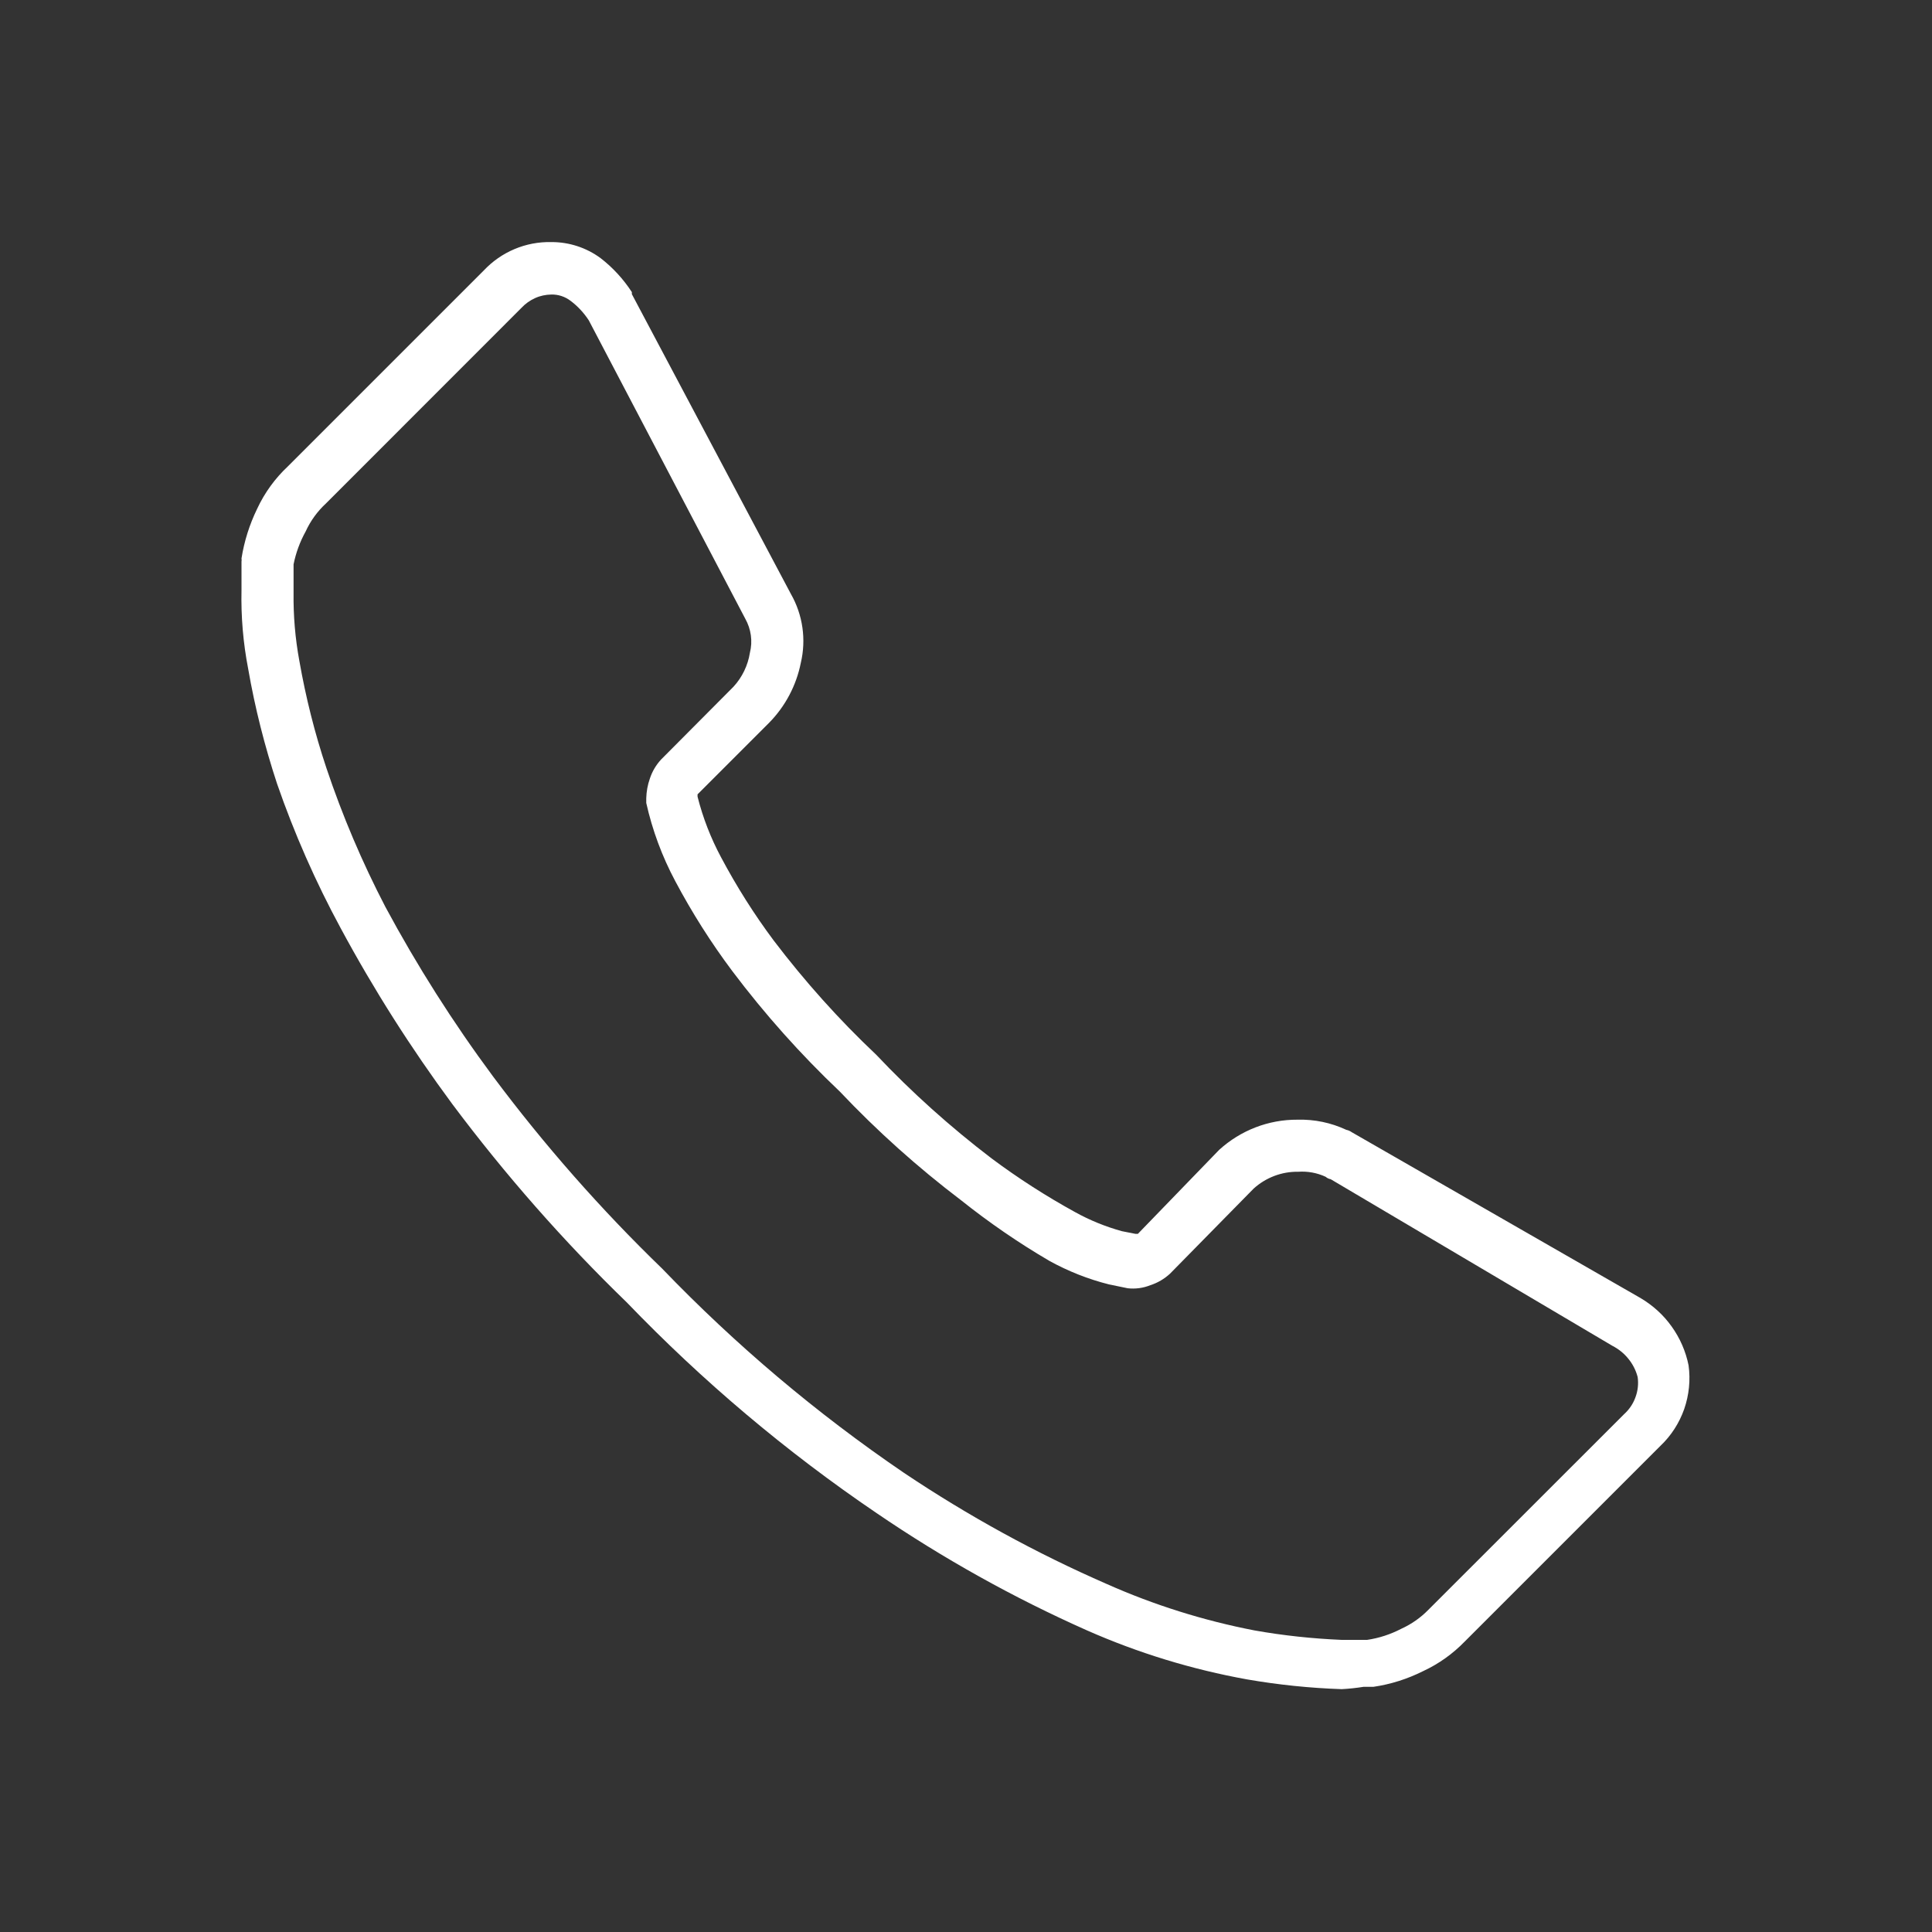 <svg width="20" height="20" viewBox="0 0 20 20" fill="none" xmlns="http://www.w3.org/2000/svg">
<rect x="0" y="0" width="20" height="20" fill="#333333" stroke="none"/>
<g clip-path="url(#clip0_1551_149)">
<path d="M13.889 17.486C13.56 17.475 13.233 17.441 12.909 17.385C12.339 17.282 11.783 17.112 11.253 16.878C10.492 16.54 9.763 16.133 9.075 15.664C8.139 15.029 7.272 14.297 6.488 13.482C5.832 12.847 5.229 12.16 4.682 11.429C4.255 10.851 3.869 10.244 3.528 9.611C3.268 9.131 3.047 8.63 2.868 8.113C2.74 7.724 2.639 7.327 2.569 6.923C2.517 6.655 2.494 6.382 2.5 6.109C2.5 5.939 2.5 5.842 2.5 5.814C2.502 5.803 2.502 5.792 2.5 5.781C2.528 5.603 2.583 5.429 2.662 5.267C2.739 5.101 2.848 4.951 2.982 4.826L5.006 2.802C5.096 2.706 5.204 2.63 5.325 2.579C5.445 2.528 5.576 2.503 5.707 2.506C5.89 2.505 6.069 2.563 6.217 2.672C6.344 2.77 6.453 2.889 6.541 3.024C6.541 3.024 6.541 3.024 6.541 3.045L8.188 6.15C8.311 6.366 8.347 6.621 8.29 6.862C8.243 7.097 8.129 7.312 7.962 7.482L7.221 8.223C7.221 8.223 7.221 8.223 7.221 8.247C7.276 8.465 7.358 8.676 7.464 8.874C7.624 9.175 7.806 9.464 8.01 9.737C8.331 10.159 8.685 10.555 9.071 10.919C9.439 11.309 9.839 11.667 10.265 11.992C10.54 12.197 10.828 12.382 11.128 12.547C11.281 12.632 11.444 12.698 11.613 12.745L11.755 12.773H11.779L12.621 11.903C12.843 11.701 13.132 11.589 13.431 11.591C13.606 11.586 13.779 11.622 13.937 11.696C13.958 11.7 13.977 11.709 13.994 11.721L16.982 13.437C17.109 13.512 17.22 13.612 17.305 13.732C17.391 13.852 17.451 13.989 17.48 14.134V14.134C17.501 14.286 17.485 14.441 17.435 14.586C17.384 14.731 17.3 14.862 17.188 14.968L15.164 16.992C15.04 17.12 14.893 17.225 14.731 17.3C14.569 17.381 14.396 17.436 14.217 17.462H14.115C14.04 17.474 13.965 17.482 13.889 17.486V17.486ZM3.039 5.842C3.039 5.887 3.039 5.984 3.039 6.138C3.036 6.374 3.056 6.61 3.099 6.842C3.165 7.218 3.258 7.589 3.379 7.951C3.545 8.446 3.749 8.926 3.99 9.389C4.318 9.999 4.69 10.585 5.103 11.142C5.633 11.852 6.219 12.518 6.856 13.134C7.615 13.923 8.453 14.631 9.358 15.247C10.022 15.692 10.723 16.077 11.456 16.397C11.946 16.615 12.459 16.776 12.986 16.878C13.284 16.931 13.586 16.963 13.889 16.976H14.067H14.152C14.275 16.958 14.394 16.919 14.504 16.862C14.61 16.814 14.706 16.747 14.787 16.664L16.812 14.64C16.865 14.592 16.906 14.532 16.93 14.465C16.955 14.398 16.963 14.326 16.953 14.255C16.935 14.186 16.902 14.121 16.856 14.065C16.811 14.009 16.754 13.964 16.69 13.931L13.775 12.207C13.756 12.204 13.738 12.195 13.723 12.182C13.634 12.141 13.537 12.123 13.439 12.13C13.269 12.127 13.104 12.19 12.978 12.304L12.111 13.186C12.053 13.239 11.984 13.28 11.909 13.304C11.835 13.334 11.754 13.345 11.674 13.336L11.48 13.296C11.265 13.242 11.058 13.16 10.864 13.053C10.544 12.866 10.239 12.656 9.949 12.425C9.501 12.085 9.081 11.709 8.694 11.3C8.289 10.916 7.917 10.499 7.581 10.053C7.36 9.758 7.163 9.447 6.99 9.121C6.854 8.866 6.753 8.594 6.69 8.312C6.69 8.312 6.69 8.279 6.69 8.263C6.692 8.194 6.704 8.126 6.727 8.061C6.751 7.987 6.791 7.919 6.844 7.862L7.593 7.109C7.683 7.011 7.742 6.889 7.763 6.757C7.793 6.638 7.775 6.512 7.715 6.405L6.095 3.316C6.044 3.238 5.98 3.169 5.905 3.113C5.848 3.07 5.778 3.047 5.707 3.049C5.649 3.05 5.591 3.062 5.539 3.086C5.486 3.11 5.438 3.144 5.399 3.186L3.375 5.211C3.286 5.293 3.214 5.392 3.164 5.502C3.105 5.608 3.063 5.723 3.039 5.842V5.842Z" fill="white"/>
</g>
<defs>
<clipPath id="clip0_1551_149">
<rect width="15" height="14.988" fill="white" transform="translate(2.5 2.506)"/>
</clipPath>
</defs>
</svg>
